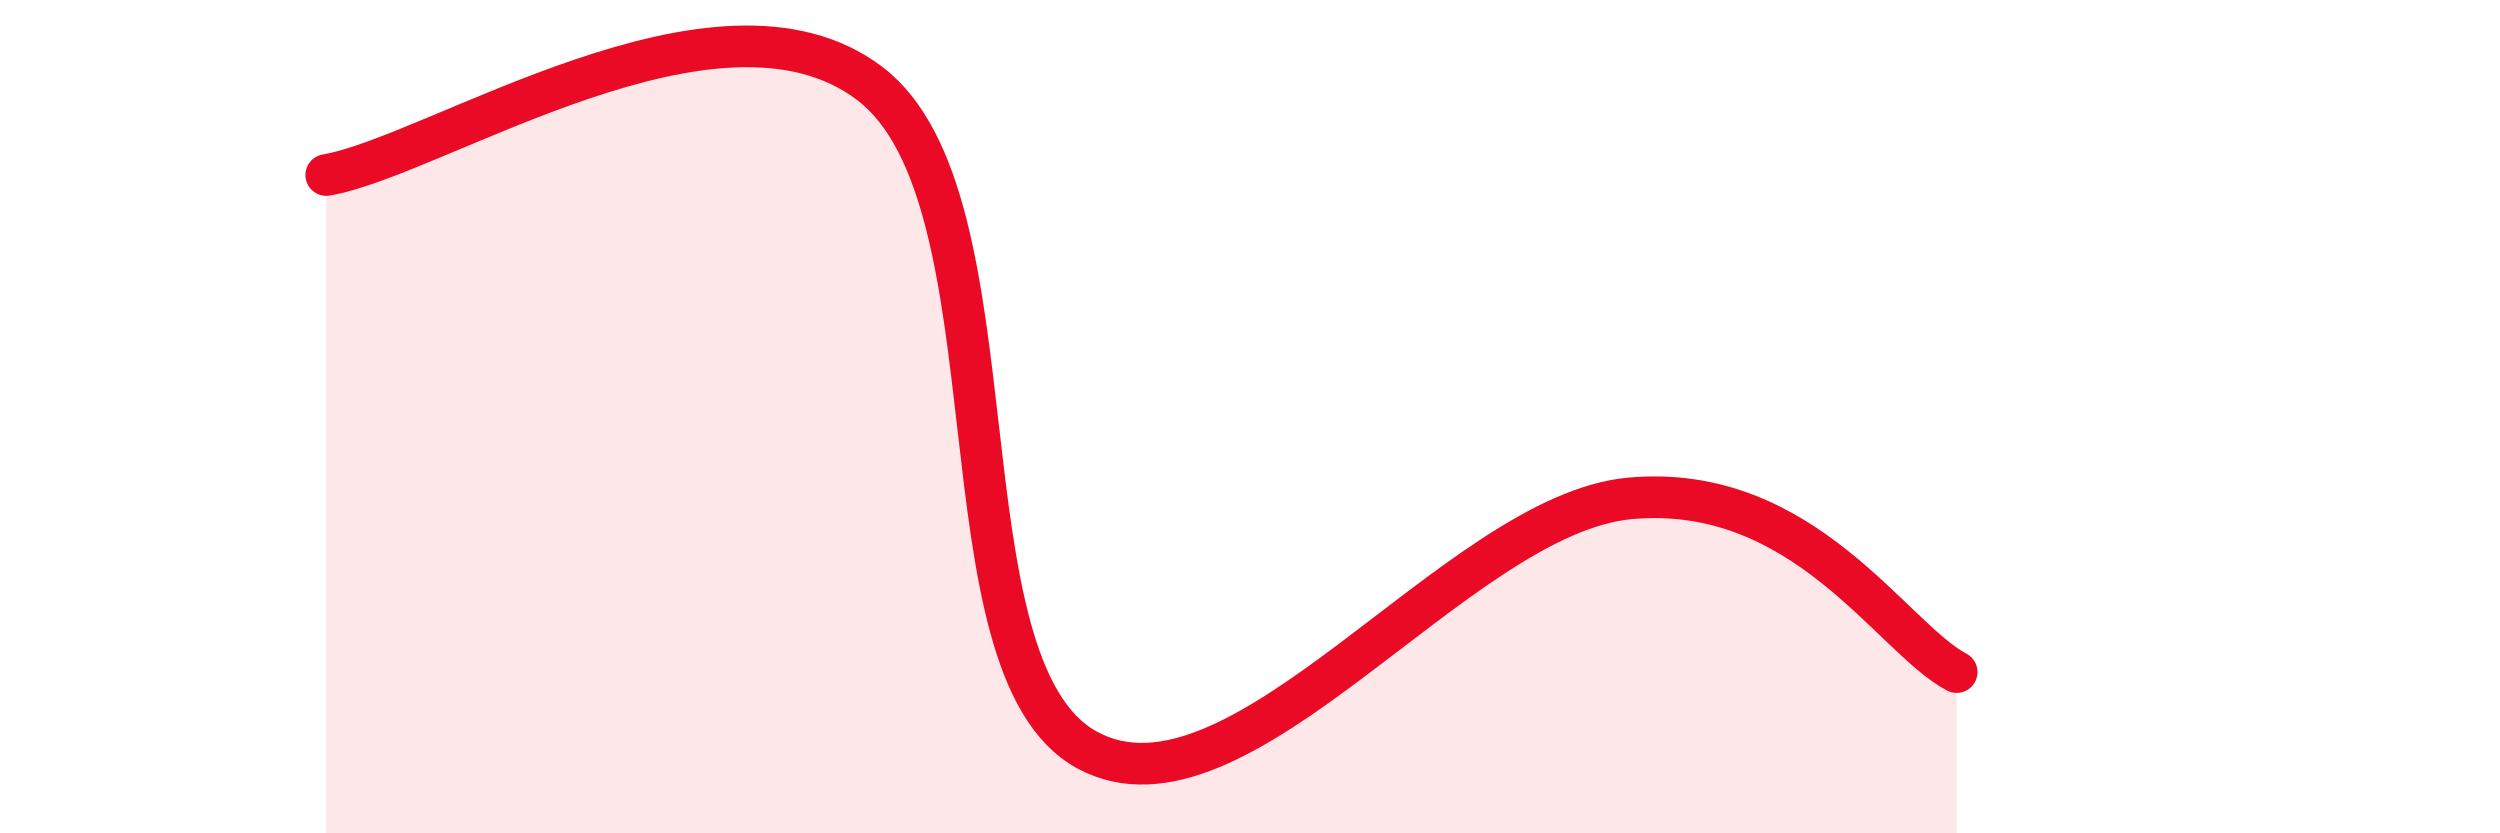 
    <svg width="60" height="20" viewBox="0 0 60 20" xmlns="http://www.w3.org/2000/svg">
      <path
        d="M 7.83,4.2 C 10.44,3.76 17.22,-0.76 20.87,2 C 24.52,4.76 22.44,16.01 26.09,18 C 29.74,19.99 34.96,12.33 39.13,11.96 C 43.3,11.59 45.39,15.3 46.96,16.13L46.96 20L7.83 20Z"
        fill="#EB0A25"
        opacity="0.1"
        stroke-linecap="round"
        stroke-linejoin="round"
      />
      <path
        d="M 7.83,4.2 C 10.44,3.76 17.22,-0.76 20.87,2 C 24.52,4.76 22.44,16.01 26.09,18 C 29.74,19.99 34.96,12.33 39.13,11.96 C 43.3,11.59 45.39,15.3 46.96,16.13"
        stroke="#EB0A25"
        stroke-width="1"
        fill="none"
        stroke-linecap="round"
        stroke-linejoin="round"
      />
    </svg>
  